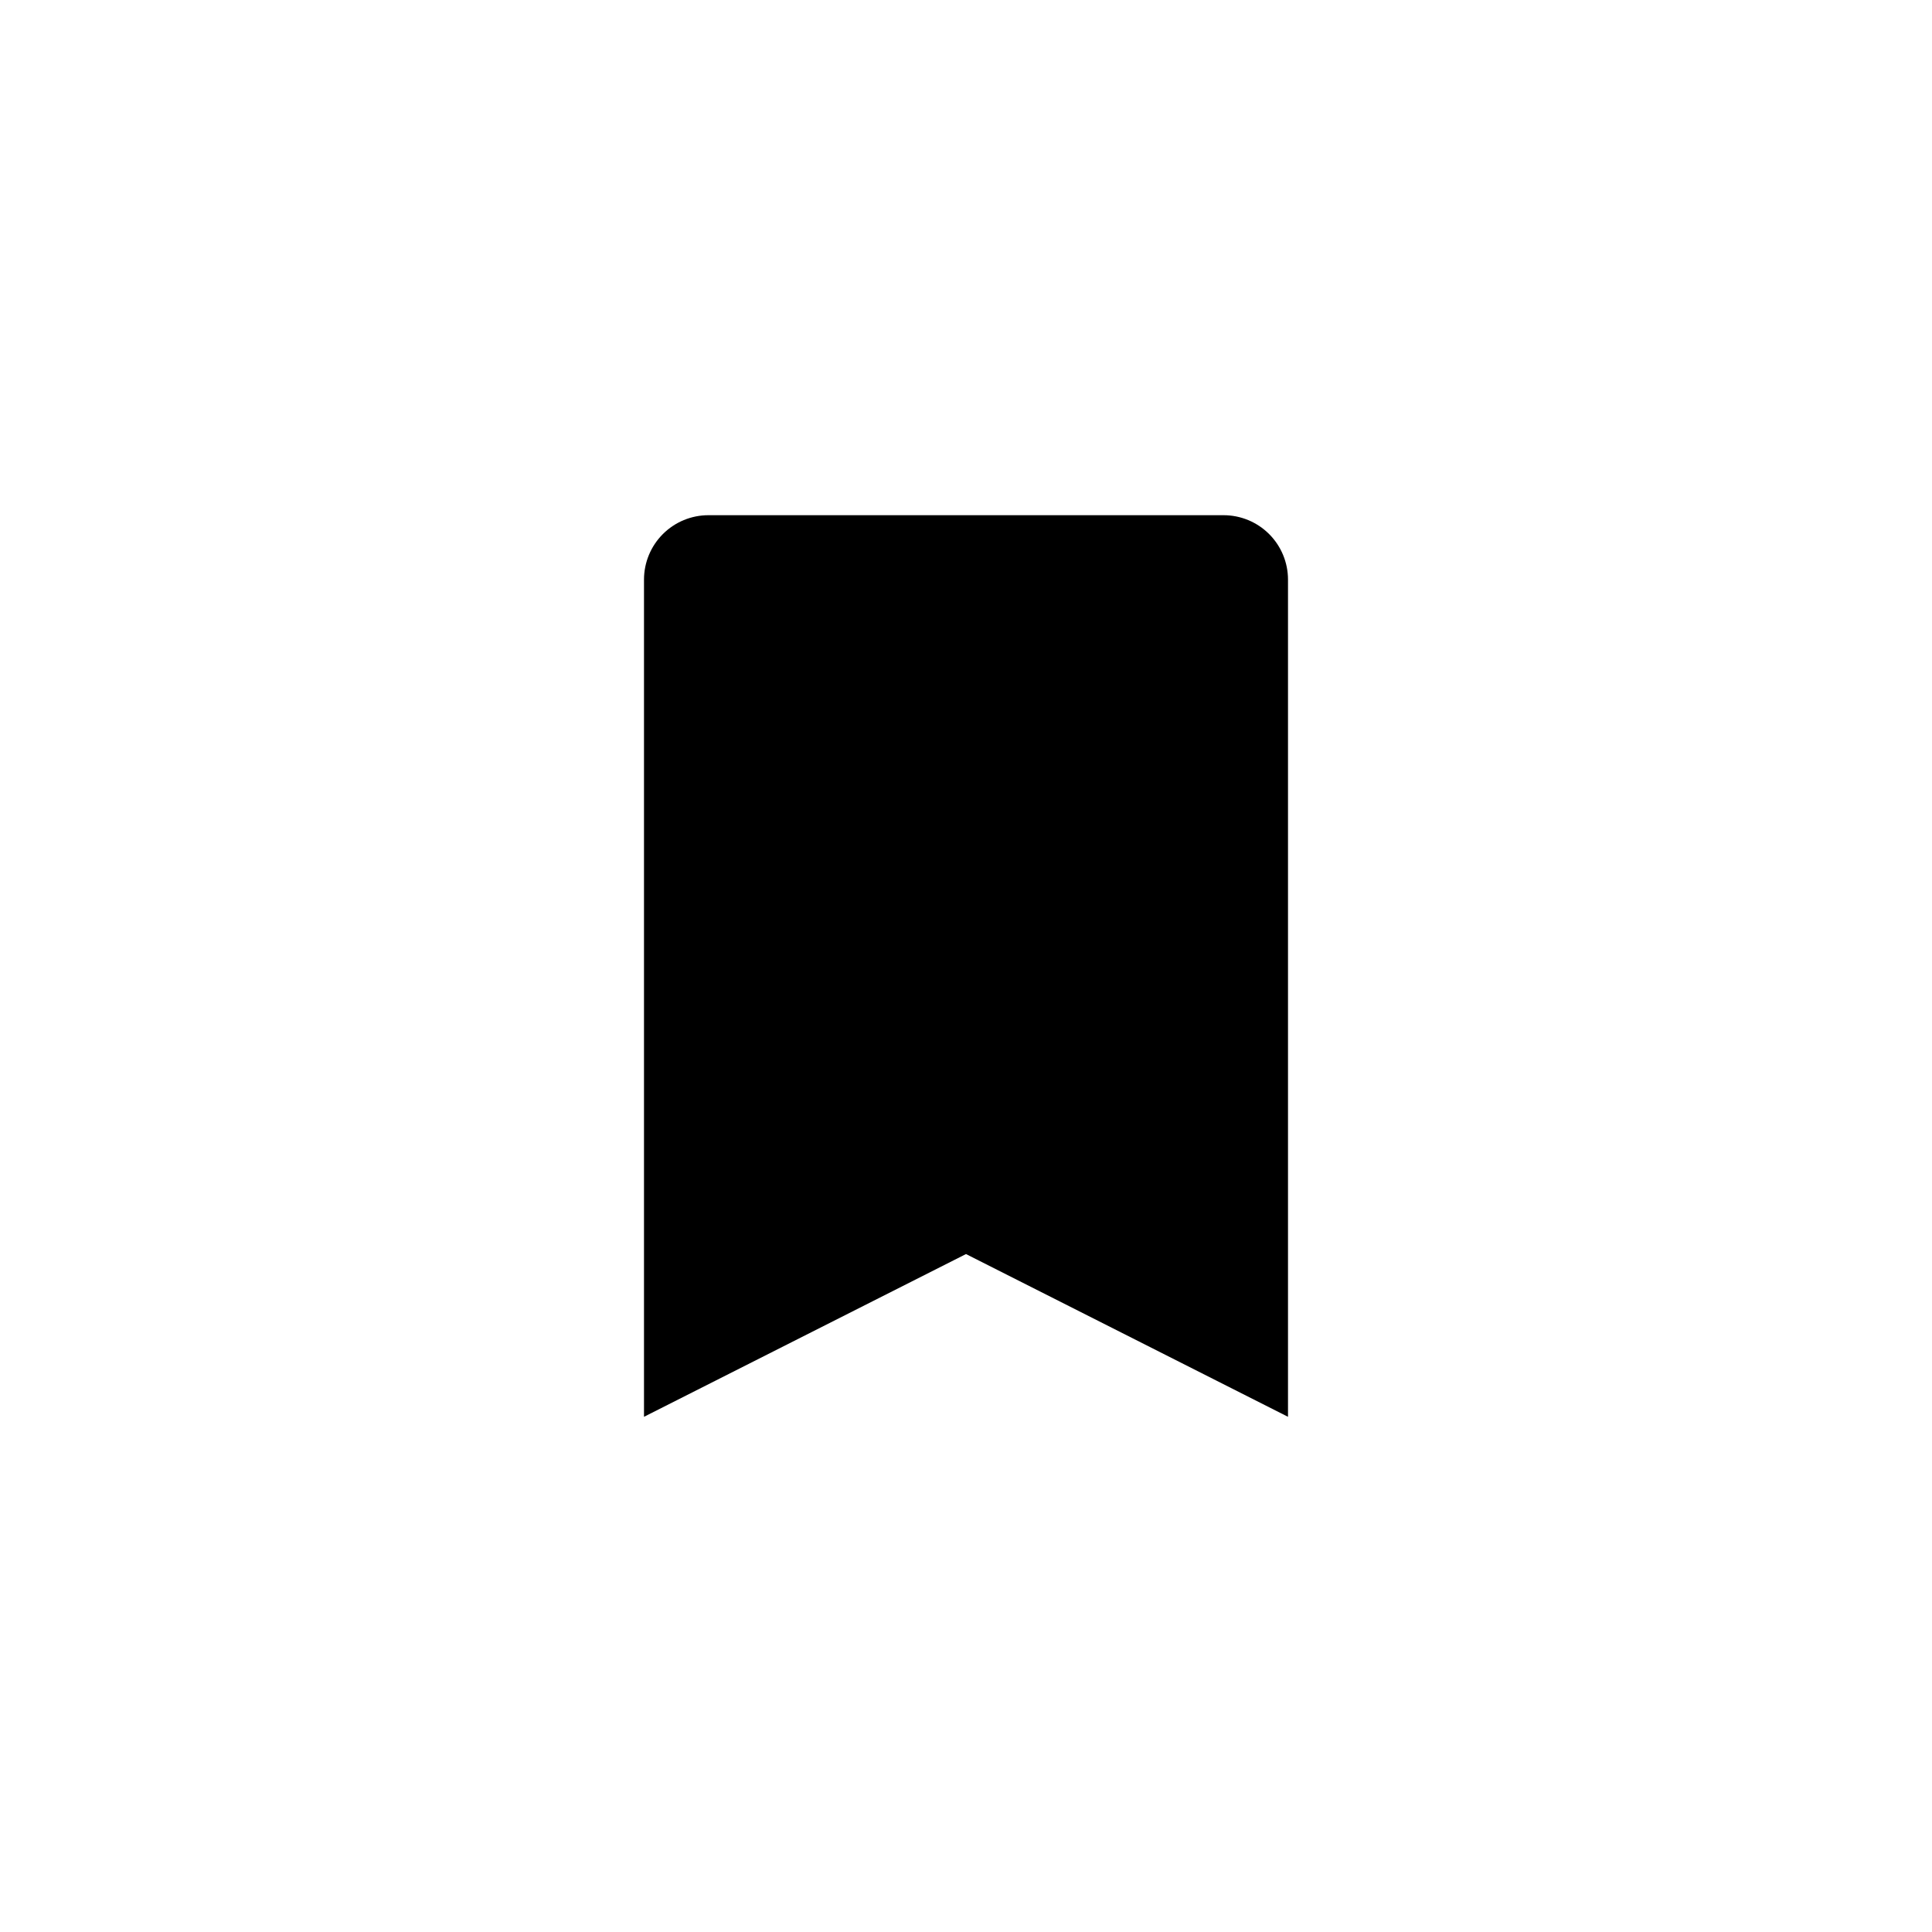 <svg width="60" height="60" viewBox="0 0 60 60" fill="none" xmlns="http://www.w3.org/2000/svg">
<path d="M38 16H22C21.47 16 20.961 16.211 20.586 16.586C20.211 16.961 20 17.47 20 18V44L30 38.946L40 44V18C40 17.47 39.789 16.961 39.414 16.586C39.039 16.211 38.53 16 38 16Z" fill="black"/>
</svg>
